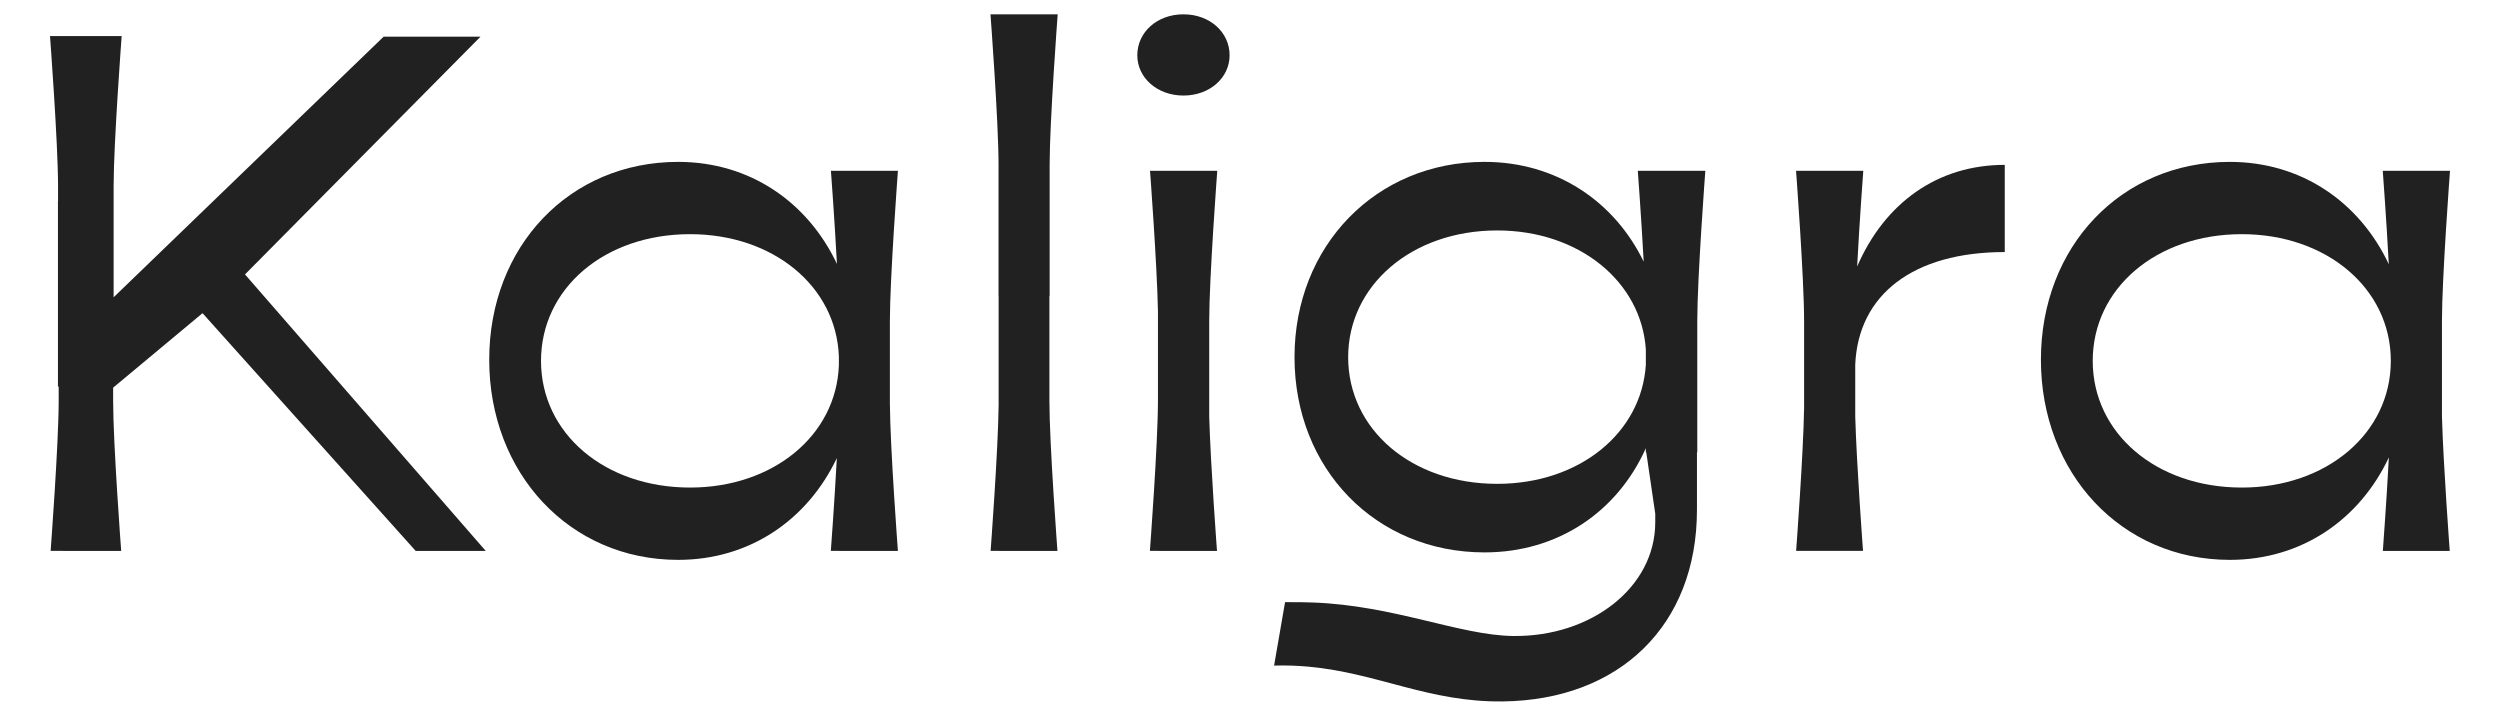 <svg xmlns="http://www.w3.org/2000/svg" id="a" data-name="Layer 1" width="500" height="143.154" viewBox="0 0 500 143.154"><g><path d="M371.428,53.299c.476-9.089,1.23-19.138,1.23-19.138h-13.448s1.61,21.449,1.61,30.019v17.381c-.145,9.283-1.596,28.619-1.596,28.619h11.746s1.634,0,1.634,0c0,0-1.286-17.16-1.557-26.91v-10.298c.572-14.067,11.62-22.561,29.905-22.561h0v-17.439c-13.509,0-24.03,7.659-29.524,20.327Z" fill="#212121"></path><path d="M96.103,7.334h-19.377L22.724,59.454v-22.227c0-8.57,1.61-30.019,1.61-30.019h-14.334s1.61,21.449,1.61,30.019v2.984h-.021v37.095h.148v2.85c0,8.57-1.61,30.02-1.61,30.02h2.364v.009h11.747s-1.61-21.45-1.61-30.02v-2.634l17.877-14.898,42.63,47.549h14.01l-48.144-55.3L96.103,7.334Z" fill="#212121"></path><path d="M488.39,83.271v-19.09c0-8.57,1.61-30.019,1.61-30.019h-13.448s.728,9.714,1.205,18.68c-5.804-12.337-17.363-20.466-31.787-20.466-21.761,0-37.787,16.92-37.787,39.577s16.026,40.02,37.787,40.02c14.437,0,26.004-8.143,31.803-20.5-.477,8.974-1.206,18.709-1.206,18.709h11.746s1.634,0,1.634,0c0,0-1.286-17.16-1.557-26.91ZM448.356,97.512c-17.141,0-29.811-10.88-29.811-25.338s12.67-25.34,29.811-25.34c16.961,0,29.758,10.843,29.807,25.261v.159c-.048,14.418-12.846,25.259-29.807,25.259Z" fill="#212121"></path><path d="M329.319,34.163h-1.759s.701,9.35,1.178,18.171c-5.847-12.067-17.491-19.959-31.829-19.959-21.761,0-38.007,16.843-38.007,39.054,0,22.357,16.247,39.051,38.007,39.051,14.689,0,26.566-8.125,32.262-20.843v.832h.084l1.796,12.285v1.69c0,13.114-12.907,22.946-28.407,22.755-10.702-.132-23.808-6.112-40.073-6.698-1.446-.051-3.34-.101-5.559-.069l-2.194,12.684c2.42-.067,4.713.019,6.909.22,13.897,1.278,23.971,7.11,38.761,6.951,23.398-.255,38.9-15.202,38.902-38.303v-11.516h.065v-26.289c0-8.57,1.61-30.019,1.61-30.019h-11.746ZM299.444,96.768c-17.142,0-29.811-10.882-29.811-25.338,0-14.311,12.669-25.34,29.811-25.34,16.389,0,28.86,10.27,29.726,23.839v3.015c-.867,13.689-13.337,23.824-29.726,23.824Z" fill="#212121"></path><path d="M179.584,34.162h-11.746v.002h-1.653s.725,9.669,1.202,18.619c-5.814-12.304-17.357-20.407-31.758-20.407-21.761,0-37.786,16.92-37.786,39.577s16.026,40.02,37.786,40.02c14.383,0,25.916-8.084,31.737-20.362-.477,8.935-1.199,18.566-1.199,18.566h1.667v.01h11.746s-1.547-20.623-1.605-29.494v-16.511c0-8.57,1.61-30.019,1.61-30.019ZM138.013,97.512c-17.141,0-29.811-10.88-29.811-25.338s12.669-25.34,29.811-25.34c16.646,0,29.253,10.452,29.762,24.469v1.742c-.509,14.017-13.116,24.467-29.762,24.467Z" fill="#212121"></path><path d="M243.453,34.162h-11.746v.002h-1.702s1.389,18.513,1.585,28.009v17.984c0,8.57-1.61,30.02-1.61,30.02h1.674v.009h11.746s-1.284-17.133-1.557-26.888v-19.116c0-8.57,1.61-30.019,1.61-30.019Z" fill="#212121"></path><path d="M209.929,59.171v-26.289c0-8.57,1.61-30.019,1.61-30.019h-13.442s1.61,21.449,1.61,30.019v26.289h.017v21.86c-.095,9.049-1.601,29.145-1.601,29.145h1.622v.007h11.746s-1.61-21.45-1.61-30.019c0-10.774,0-17.184,0-20.993h.047Z" fill="#212121"></path></g><path d="M236.691,2.863c-5.275,0-9.23,3.578-9.23,8.199,0,4.472,3.955,8.048,9.23,8.048s9.23-3.576,9.23-8.048c0-4.621-3.957-8.199-9.23-8.199Z" fill="#212121"></path></svg>